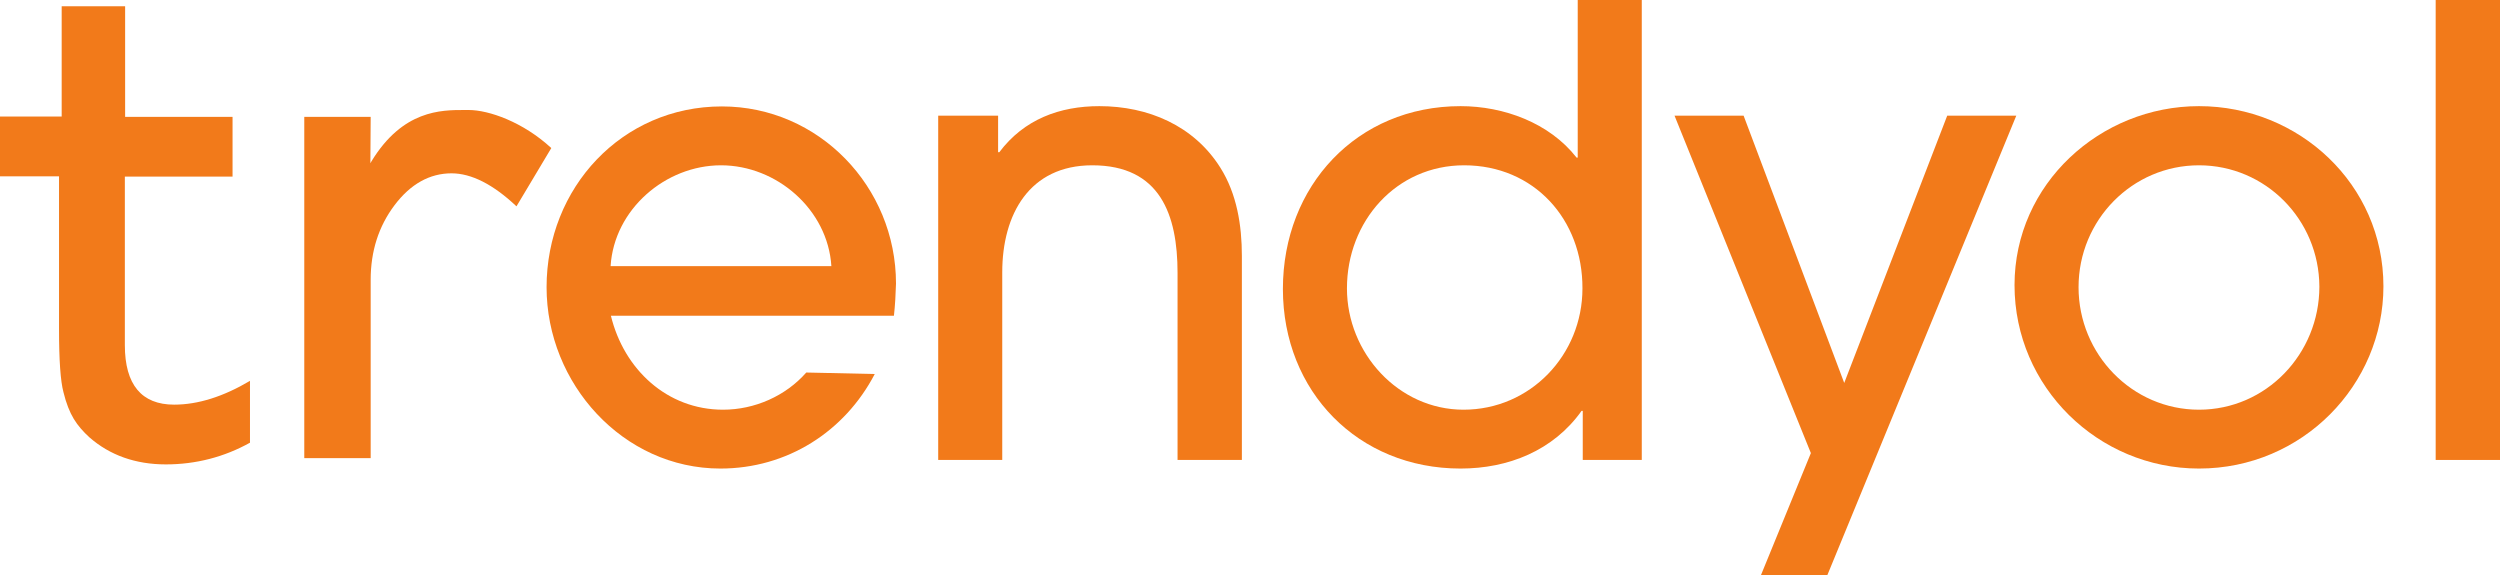 <svg width="100" height="23" viewBox="0 0 100 23" fill="none" xmlns="http://www.w3.org/2000/svg">
<path fill-rule="evenodd" clip-rule="evenodd" d="M63.31 16.435V18.398H65.671V0H63.109V6.303H63.062C61.976 4.912 60.146 4.246 58.423 4.246C54.279 4.246 51.316 7.433 51.316 11.559C51.316 15.662 54.327 18.742 58.423 18.742C60.324 18.742 62.13 18.029 63.263 16.435H63.31ZM53.878 11.536C53.878 8.848 55.849 6.612 58.565 6.612C61.362 6.612 63.31 8.777 63.298 11.536C63.298 14.2 61.209 16.388 58.541 16.388C55.932 16.388 53.878 14.116 53.878 11.536Z" fill="#F27A1A"/>
<path d="M47.102 10.917V18.398H49.675V10.239C49.675 9.015 49.475 7.754 48.814 6.707C47.751 5.019 45.921 4.246 43.974 4.246C42.392 4.246 40.963 4.769 39.972 6.089H39.924V4.626H37.528V18.398H40.09V10.893C40.09 8.574 41.176 6.612 43.69 6.612C46.405 6.612 47.102 8.586 47.102 10.917Z" fill="#F27A1A"/>
<path fill-rule="evenodd" clip-rule="evenodd" d="M35.757 12.63H24.436C24.956 14.77 26.679 16.388 28.922 16.388C30.185 16.388 31.425 15.841 32.251 14.901L34.99 14.961C33.786 17.268 31.484 18.742 28.816 18.742C24.92 18.742 21.863 15.341 21.863 11.488C21.863 7.516 24.873 4.257 28.875 4.257C32.747 4.257 35.84 7.468 35.84 11.345C35.828 11.762 35.804 12.213 35.757 12.63ZM28.84 6.612C26.62 6.612 24.566 8.372 24.424 10.644H33.255C33.113 8.384 31.071 6.612 28.84 6.612Z" fill="#F27A1A"/>
<path d="M70.44 23H73.096L80.652 4.626H77.889L73.769 15.318L69.744 4.626H66.981L72.435 18.124L70.44 23Z" fill="#F27A1A"/>
<path fill-rule="evenodd" clip-rule="evenodd" d="M80.581 11.405C80.581 15.484 83.933 18.742 87.959 18.742C92.103 18.742 95.337 15.389 95.337 11.453C95.337 7.373 91.961 4.246 87.959 4.246C84.016 4.246 80.581 7.35 80.581 11.405ZM83.142 11.488C83.142 8.8 85.291 6.612 87.959 6.612C90.615 6.612 92.763 8.777 92.775 11.464C92.775 14.152 90.65 16.388 87.959 16.388C85.291 16.388 83.142 14.176 83.142 11.488Z" fill="#F27A1A"/>
<path d="M97.427 0V18.398H100V0H97.427Z" fill="#F27A1A"/>
<path d="M2.538 15.686C2.644 16.126 2.786 16.483 2.951 16.756C3.117 17.03 3.329 17.268 3.577 17.494C4.391 18.207 5.418 18.576 6.634 18.576C7.839 18.576 8.972 18.279 9.999 17.708V15.234C8.936 15.864 7.921 16.186 6.965 16.186C5.666 16.186 4.994 15.389 4.994 13.807V7.064H9.302V4.674H5.005V0.25H2.467V4.662H0V7.052H2.361V13.165C2.361 14.402 2.42 15.246 2.538 15.686Z" fill="#F27A1A"/>
<path d="M20.659 8.253C19.726 7.373 18.853 6.933 18.062 6.933C17.188 6.933 16.421 7.361 15.783 8.206C15.146 9.05 14.827 10.049 14.827 11.191V18.326H12.171V4.674H14.827L14.815 6.529L14.863 6.446C16.114 4.4 17.648 4.4 18.569 4.4H18.746C19.549 4.4 20.918 4.876 22.052 5.922L20.659 8.253Z" fill="#F27A1A"/>
</svg>
